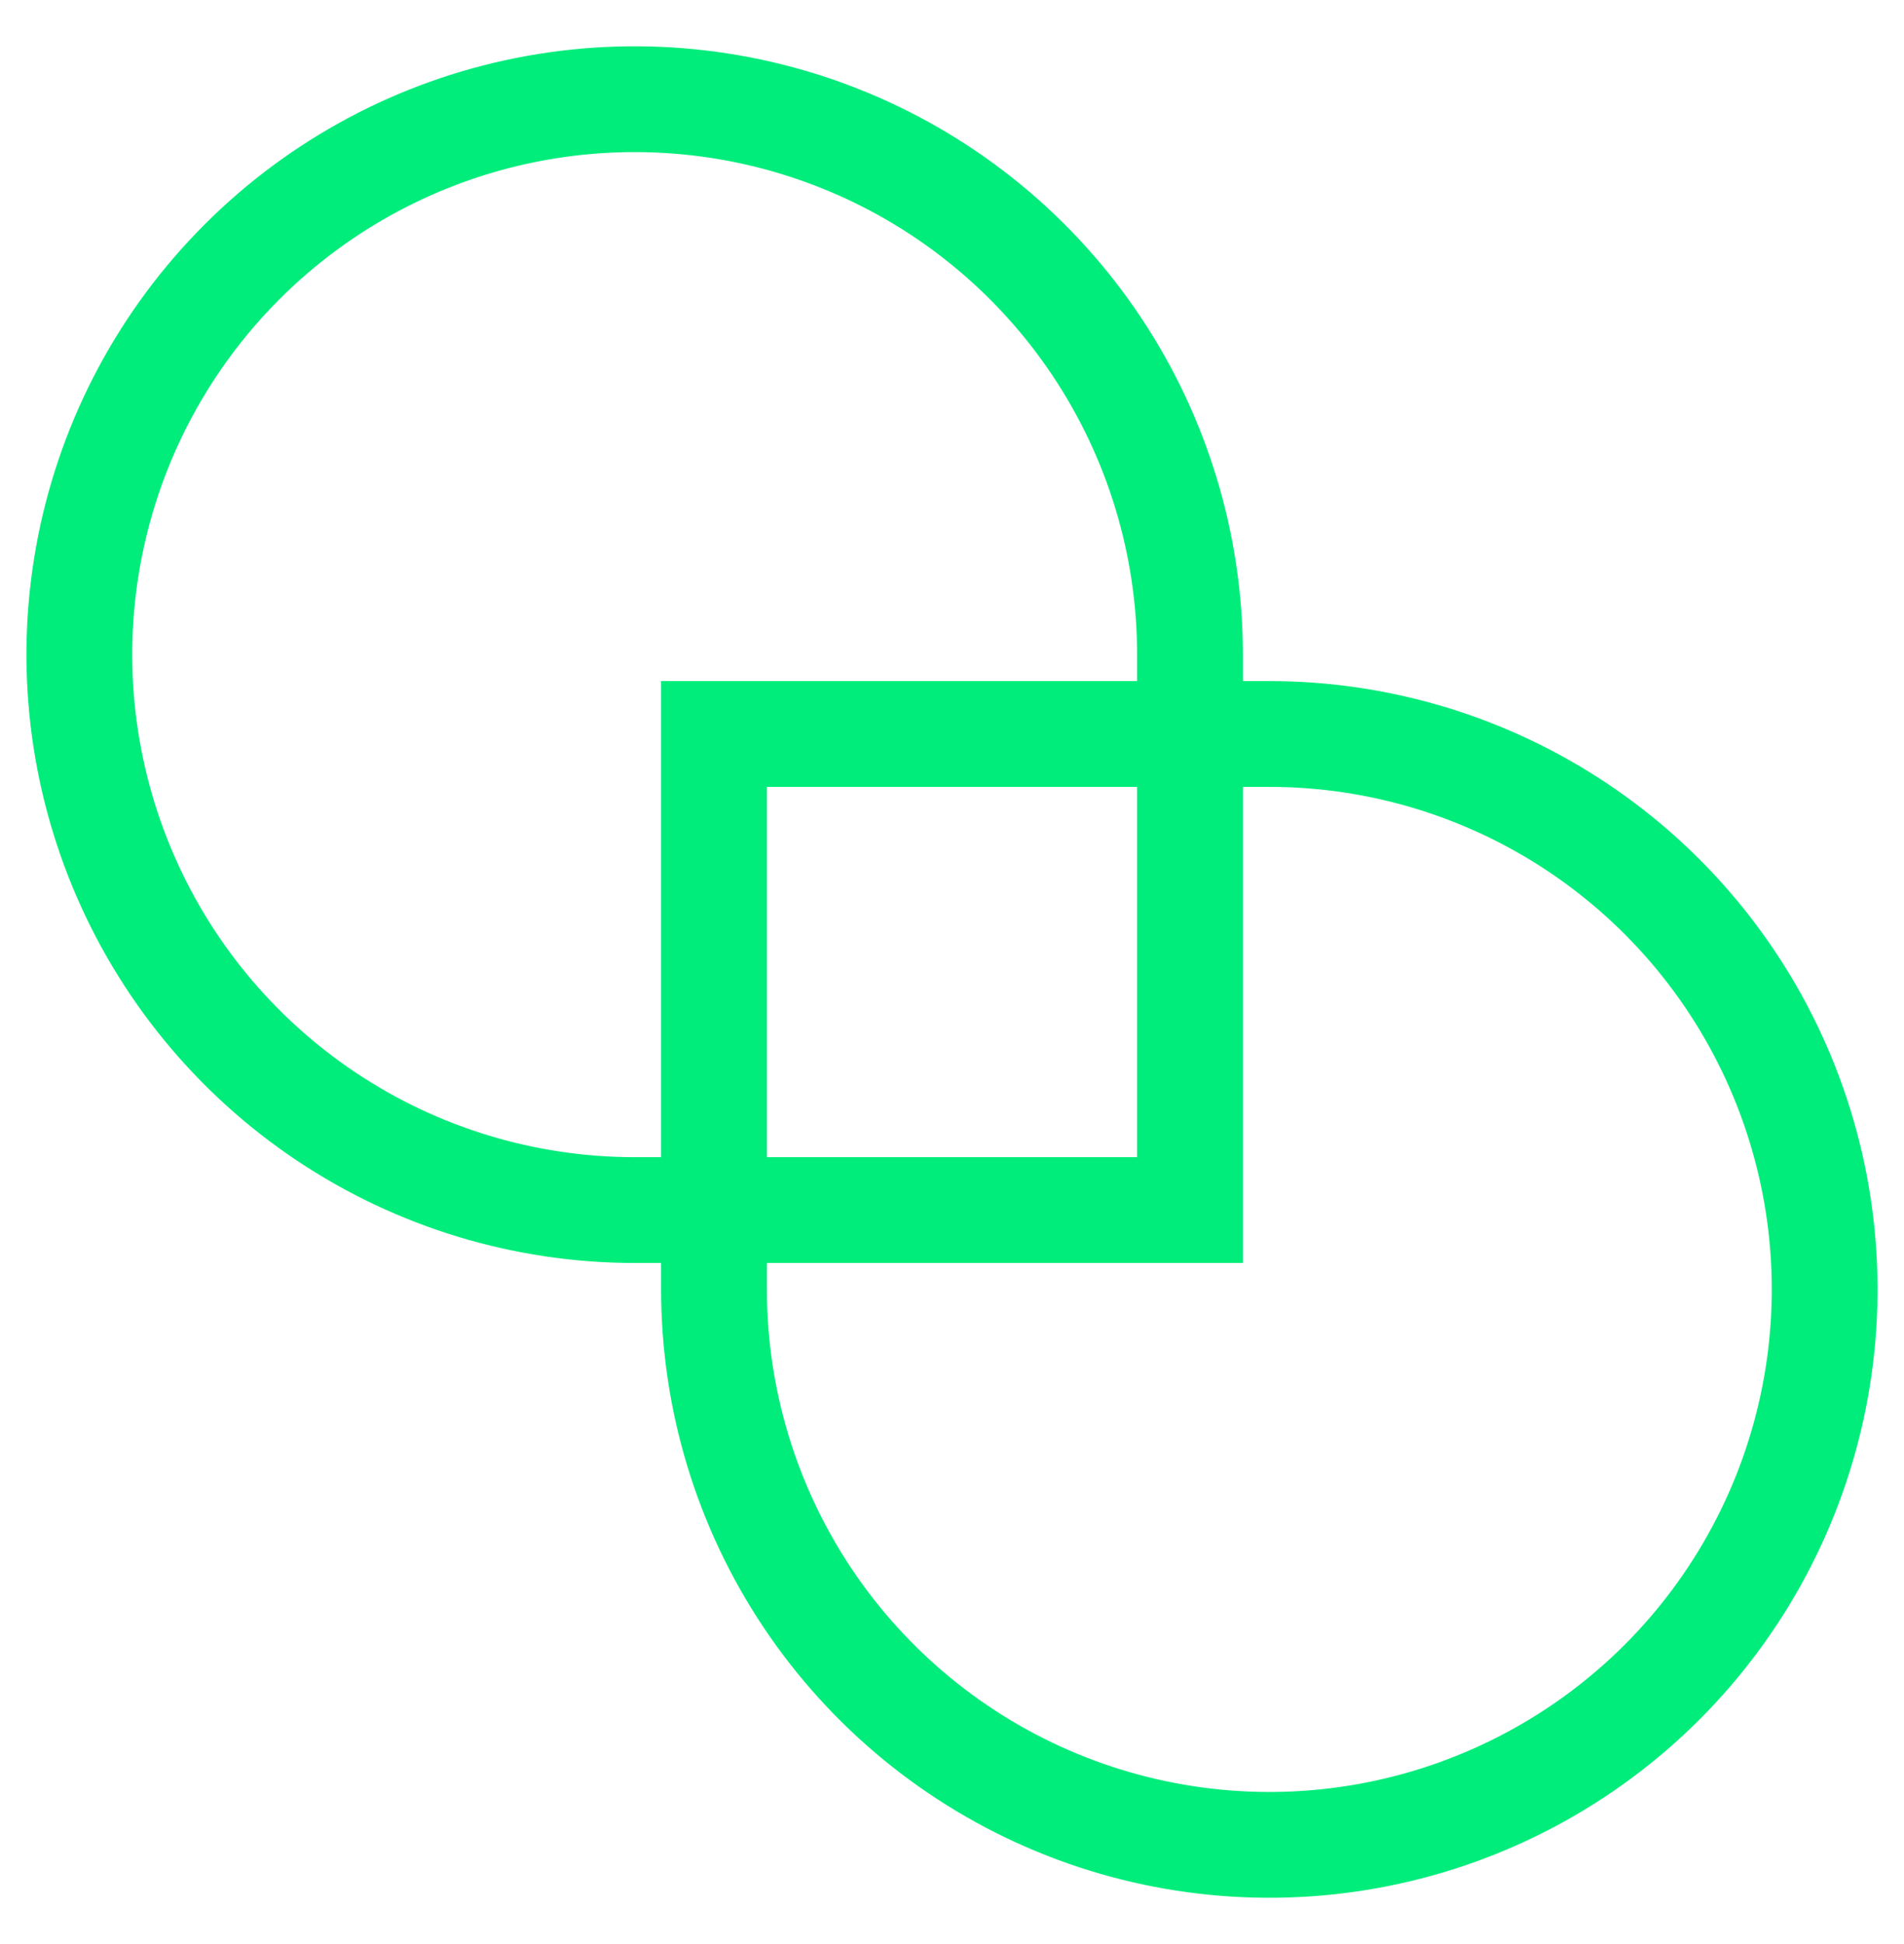 <svg width="48" height="49" viewBox="0 0 48 49" fill="none" xmlns="http://www.w3.org/2000/svg">
<path d="M16 30.5H30V16.5C30 13.731 29.179 11.024 27.641 8.722C26.102 6.42 23.916 4.625 21.358 3.566C18.799 2.506 15.985 2.229 13.269 2.769C10.553 3.309 8.058 4.643 6.101 6.601C4.143 8.558 2.809 11.053 2.269 13.769C1.729 16.485 2.006 19.299 3.066 21.858C4.125 24.416 5.92 26.602 8.222 28.141C10.524 29.679 13.231 30.5 16 30.5ZM32 18.5H18V32.5C18 35.269 18.821 37.976 20.359 40.278C21.898 42.58 24.084 44.375 26.642 45.434C29.201 46.494 32.016 46.771 34.731 46.231C37.447 45.691 39.942 44.357 41.9 42.4C43.857 40.442 45.191 37.947 45.731 35.231C46.271 32.516 45.994 29.701 44.934 27.142C43.875 24.584 42.08 22.398 39.778 20.859C37.476 19.321 34.769 18.5 32 18.5Z" stroke="#00ED7B" stroke-width="2.667"/>
</svg>
